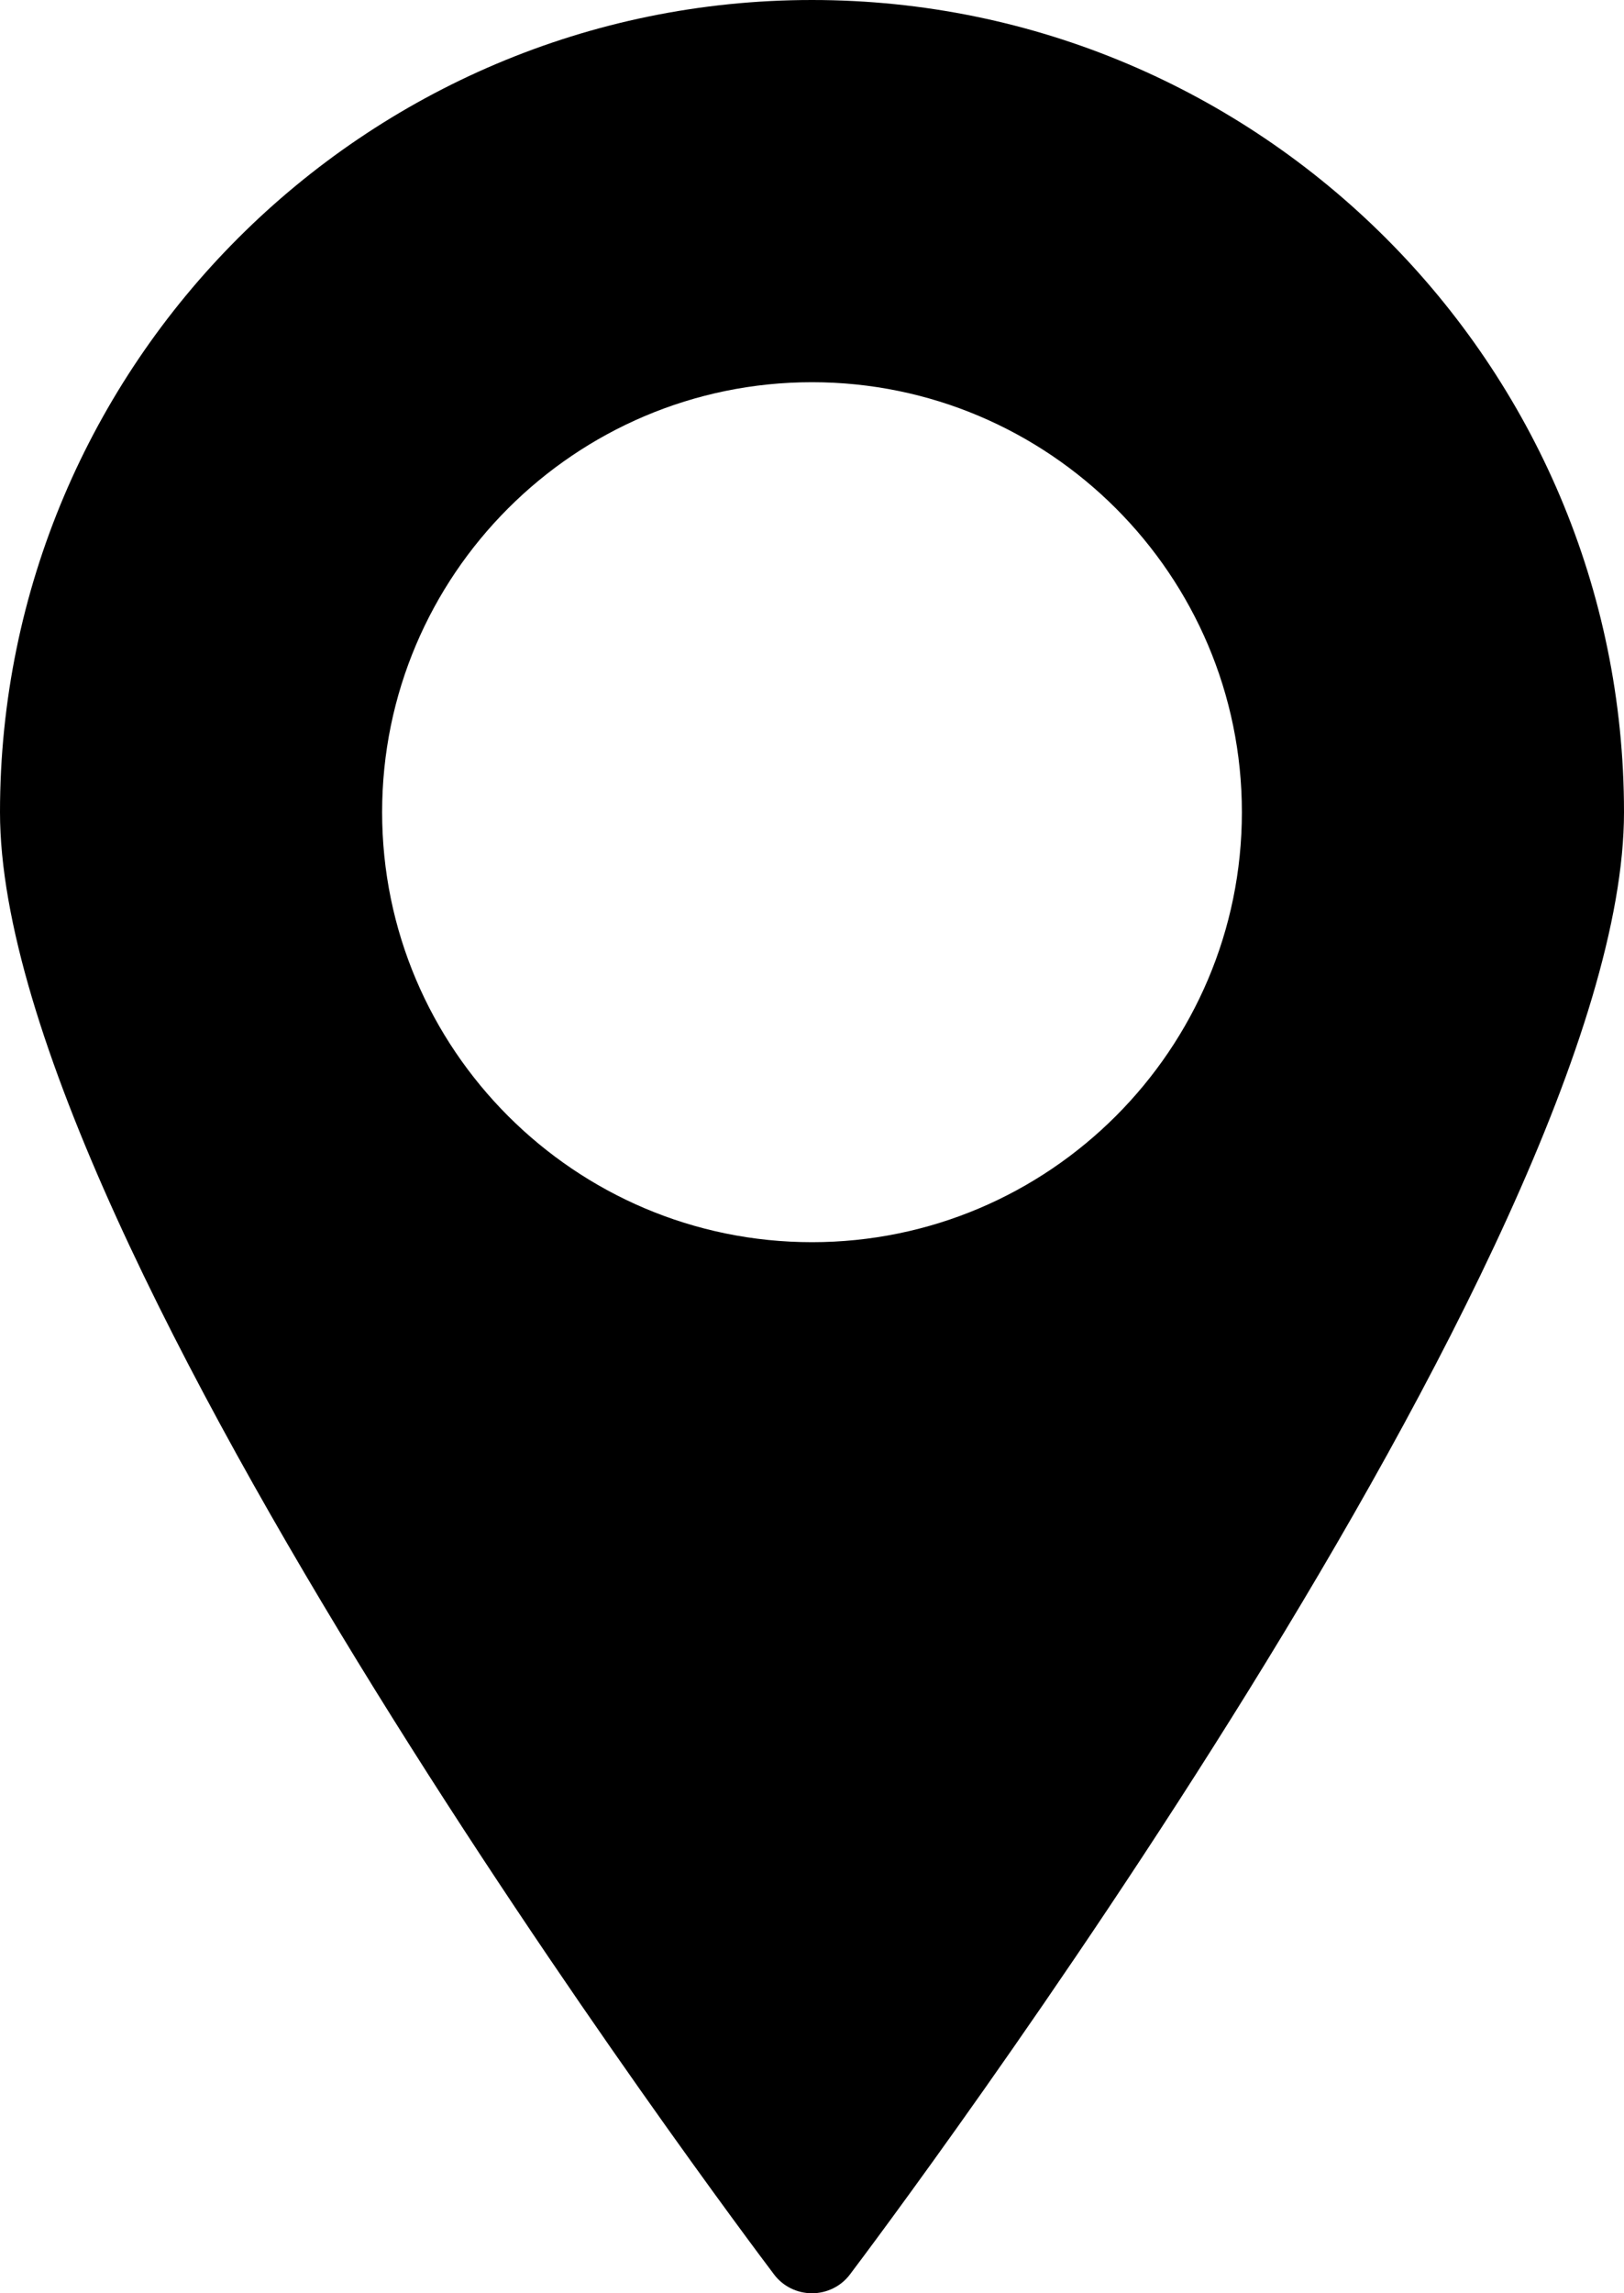 <svg width="34" height="48" viewBox="0 0 34 48" xmlns="http://www.w3.org/2000/svg">
<path d="M17 0C7.626 0 0 7.626 0 17C0 26.068 15.542 46.728 16.204 47.604C16.39 47.854 16.688 48 17 48C17.312 48 17.61 47.854 17.796 47.604C18.458 46.728 34 26.068 34 17C34 7.626 26.374 0 17 0ZM17 26C12.038 26 8 21.962 8 17C8 12.038 12.038 8 17 8C21.962 8 26 12.038 26 17C26 21.962 21.962 26 17 26Z"/>
</svg>
